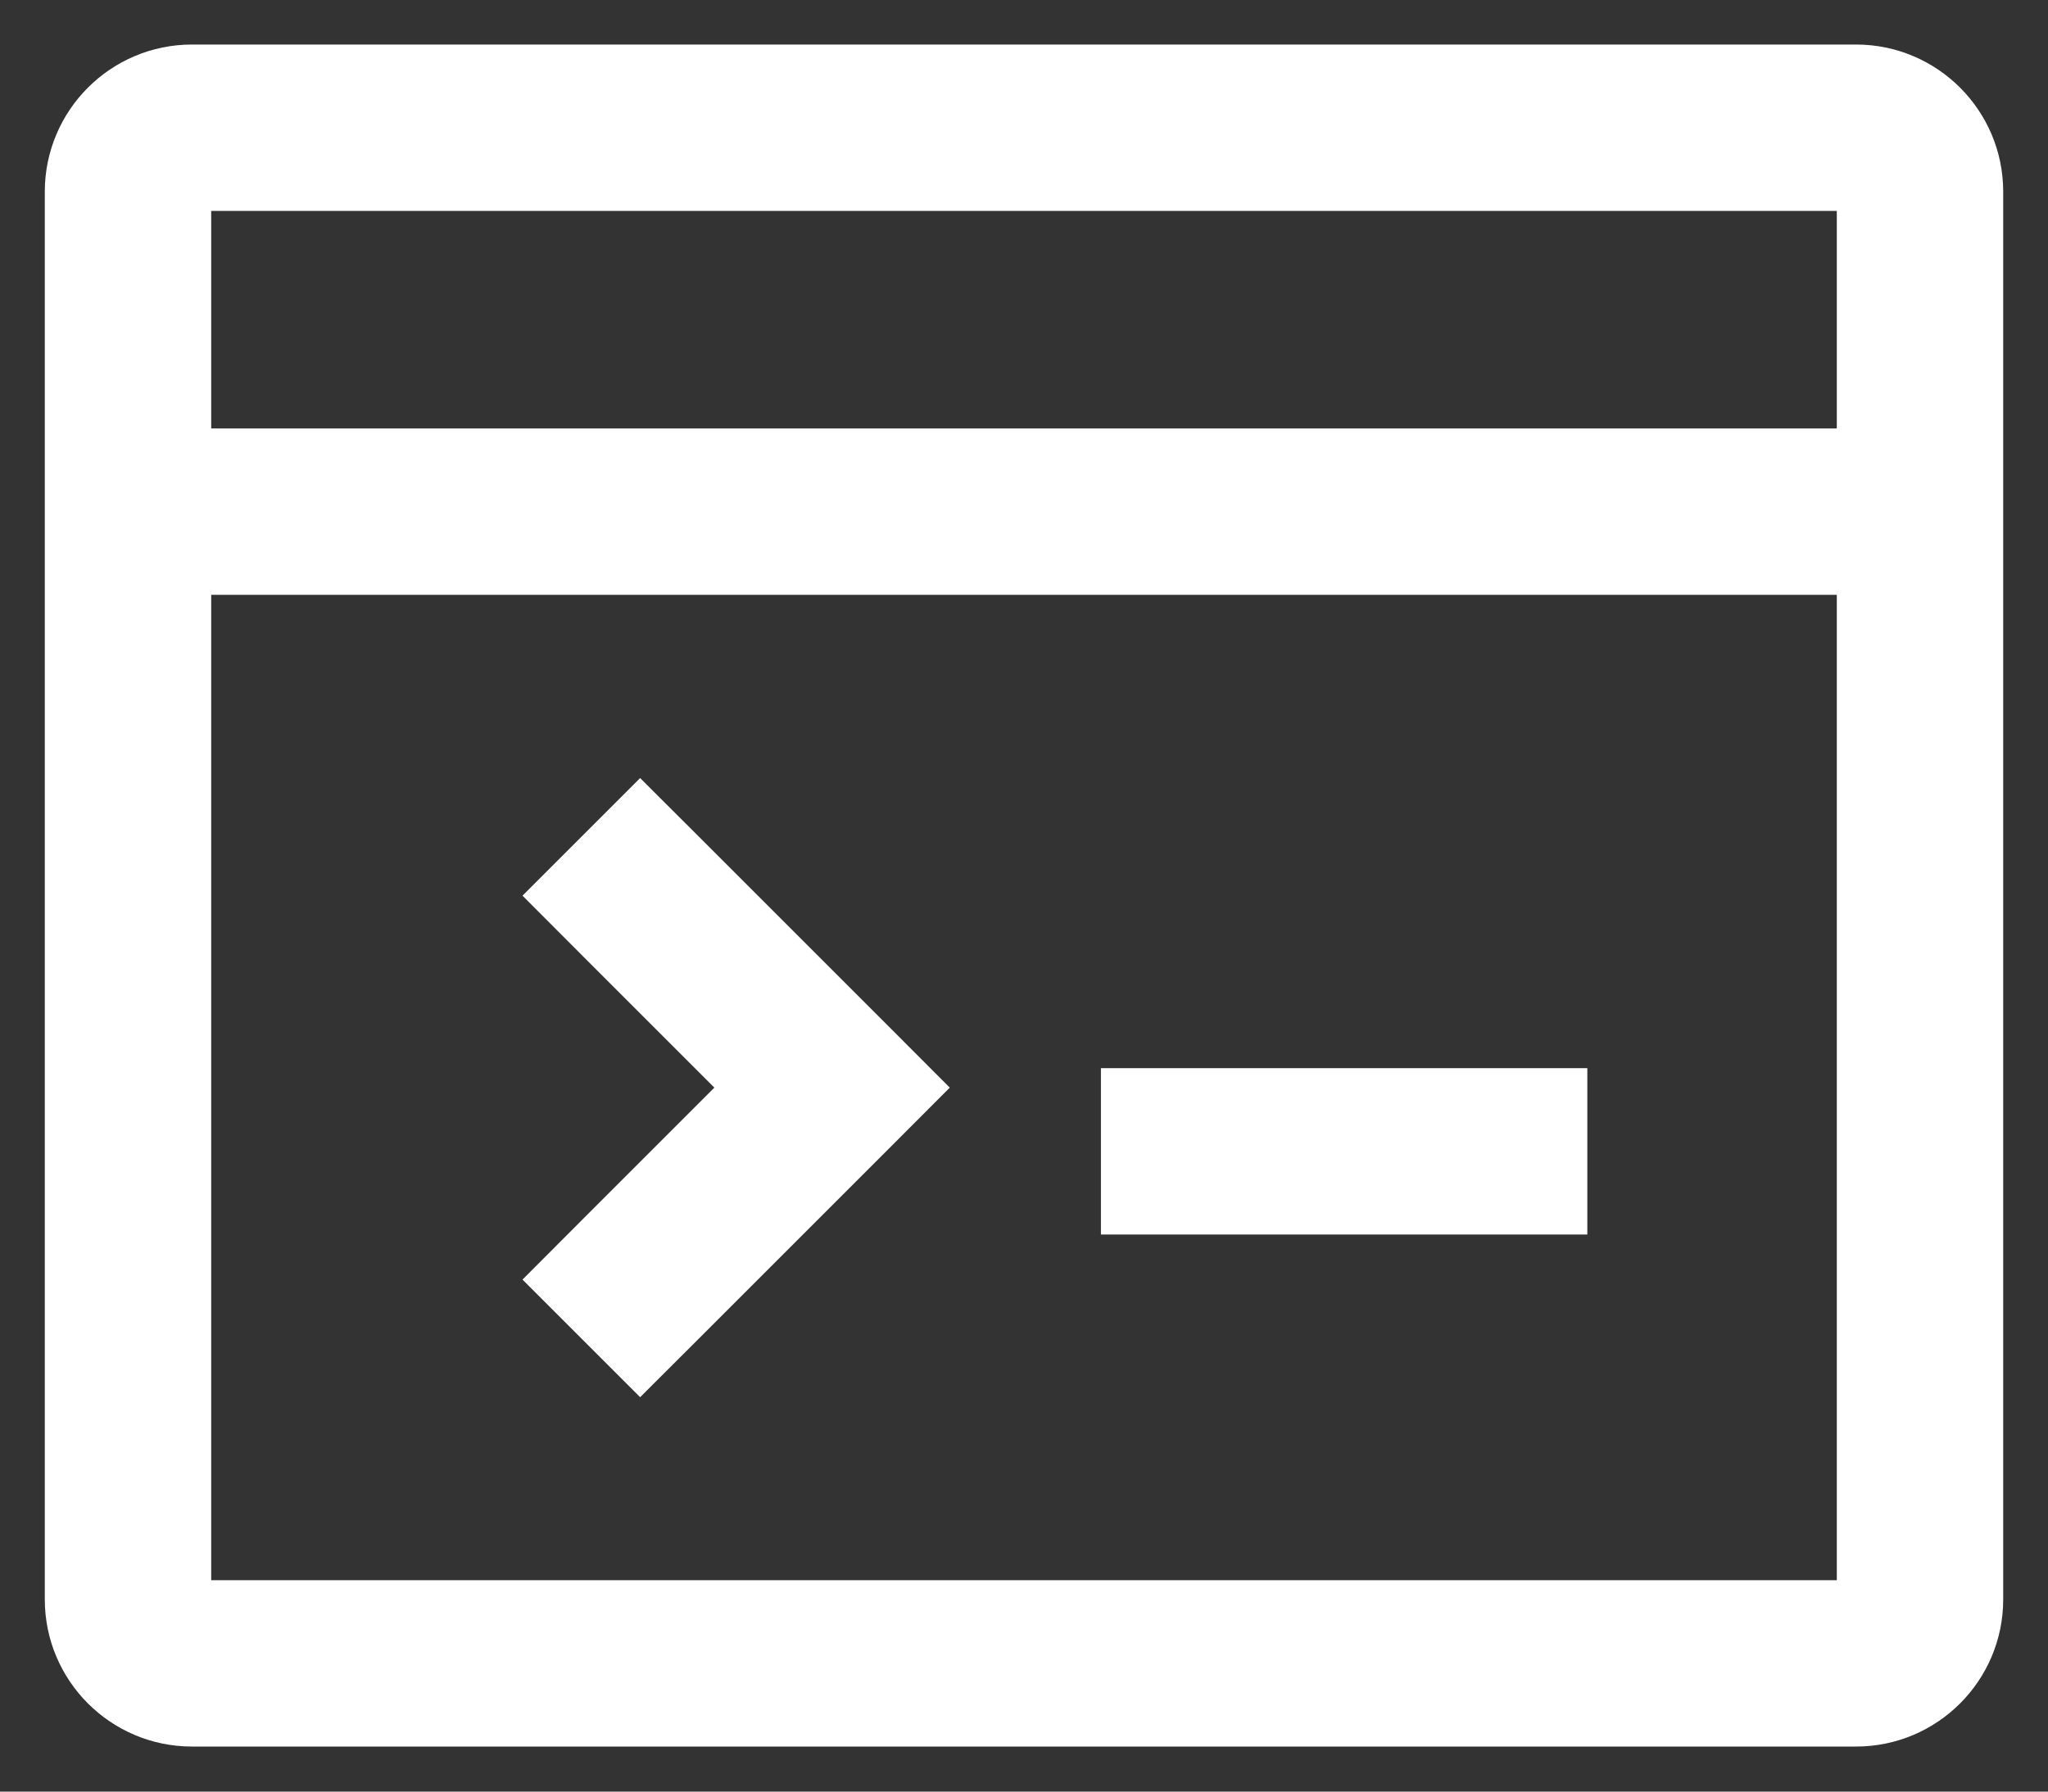 <svg width="16" height="14" viewBox="0 0 16 14" fill="none" xmlns="http://www.w3.org/2000/svg">
<rect x="0" y="0" width="16" height="14" fill="#333333" stroke="none"/>
<path d="M14.5 0.348C15.135 0.348 15.65 0.863 15.65 1.498V12.498C15.65 13.133 15.135 13.648 14.5 13.648H1.5C0.865 13.648 0.35 13.133 0.35 12.498V1.498C0.35 0.863 0.865 0.348 1.5 0.348H14.5ZM1.65 12.348H14.35V4.648H1.65V12.348ZM5.461 6.539L6.961 8.039L7.42 8.499L6.961 8.959L5.461 10.459L5.001 10.918L4.082 9.999L4.541 9.539L5.581 8.499L4.541 7.459L4.082 6.999L5.001 6.08L5.461 6.539ZM12.401 9.647H8.601V8.347H12.401V9.647ZM1.65 3.348H14.35V1.648H1.65V3.348Z" fill="white"/>
</svg>
